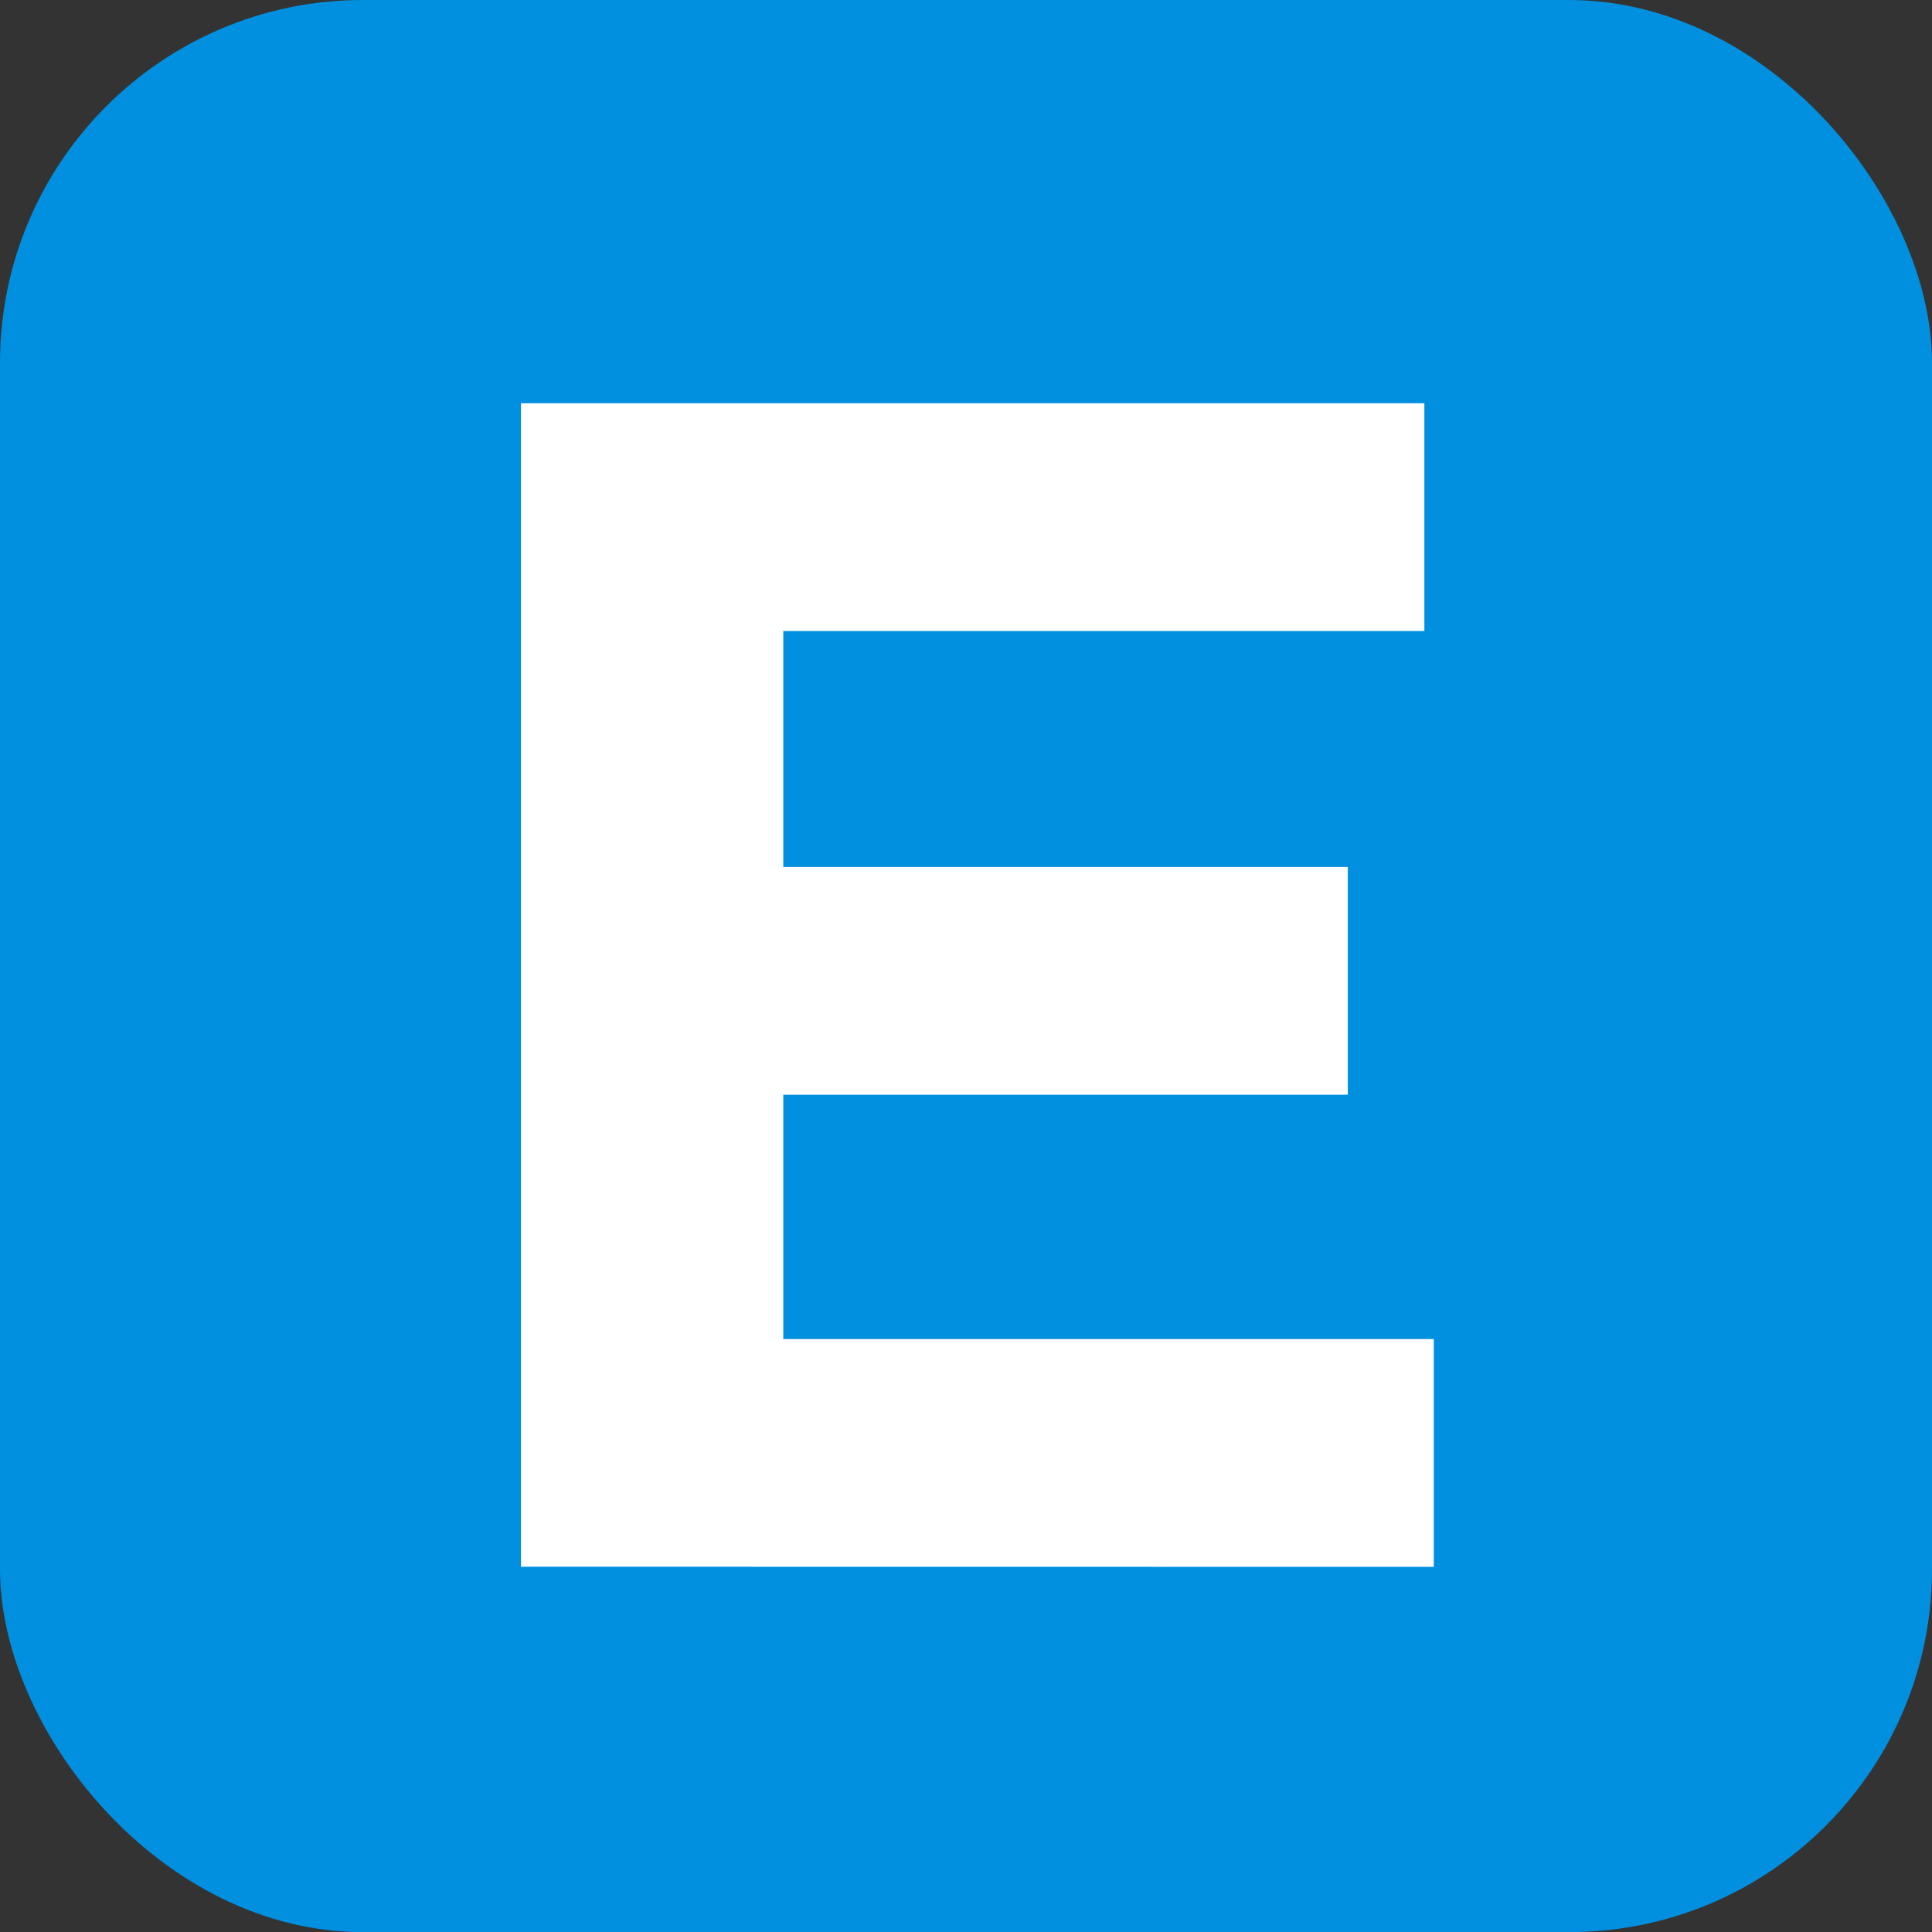 <svg viewBox="0 0 15.973 15.974" height="15.974" width="15.973" xmlns="http://www.w3.org/2000/svg" data-name="Lancar Estoque" id="Lancar_Estoque">
  <rect x="0" y="0" width="15.973" height="15.974" fill="#333333" stroke="none"/>
  <rect fill="#0090df" rx="3" height="15.974" width="15.973" data-name="Retângulo 937" id="Retângulo_937"/>
  <g transform="translate(4.307 3.334)" data-name="Grupo 1316" id="Grupo_1316">
    <path fill="#fff" transform="translate(-291.452 -38.258)" d="M291.452,47.877V38.258h7.469v1.883h-5.3v1.951h4.667v1.883h-4.667v2.02h5.378v1.883Z" data-name="Caminho 1125" id="Caminho_1125"/>
  </g>
</svg>